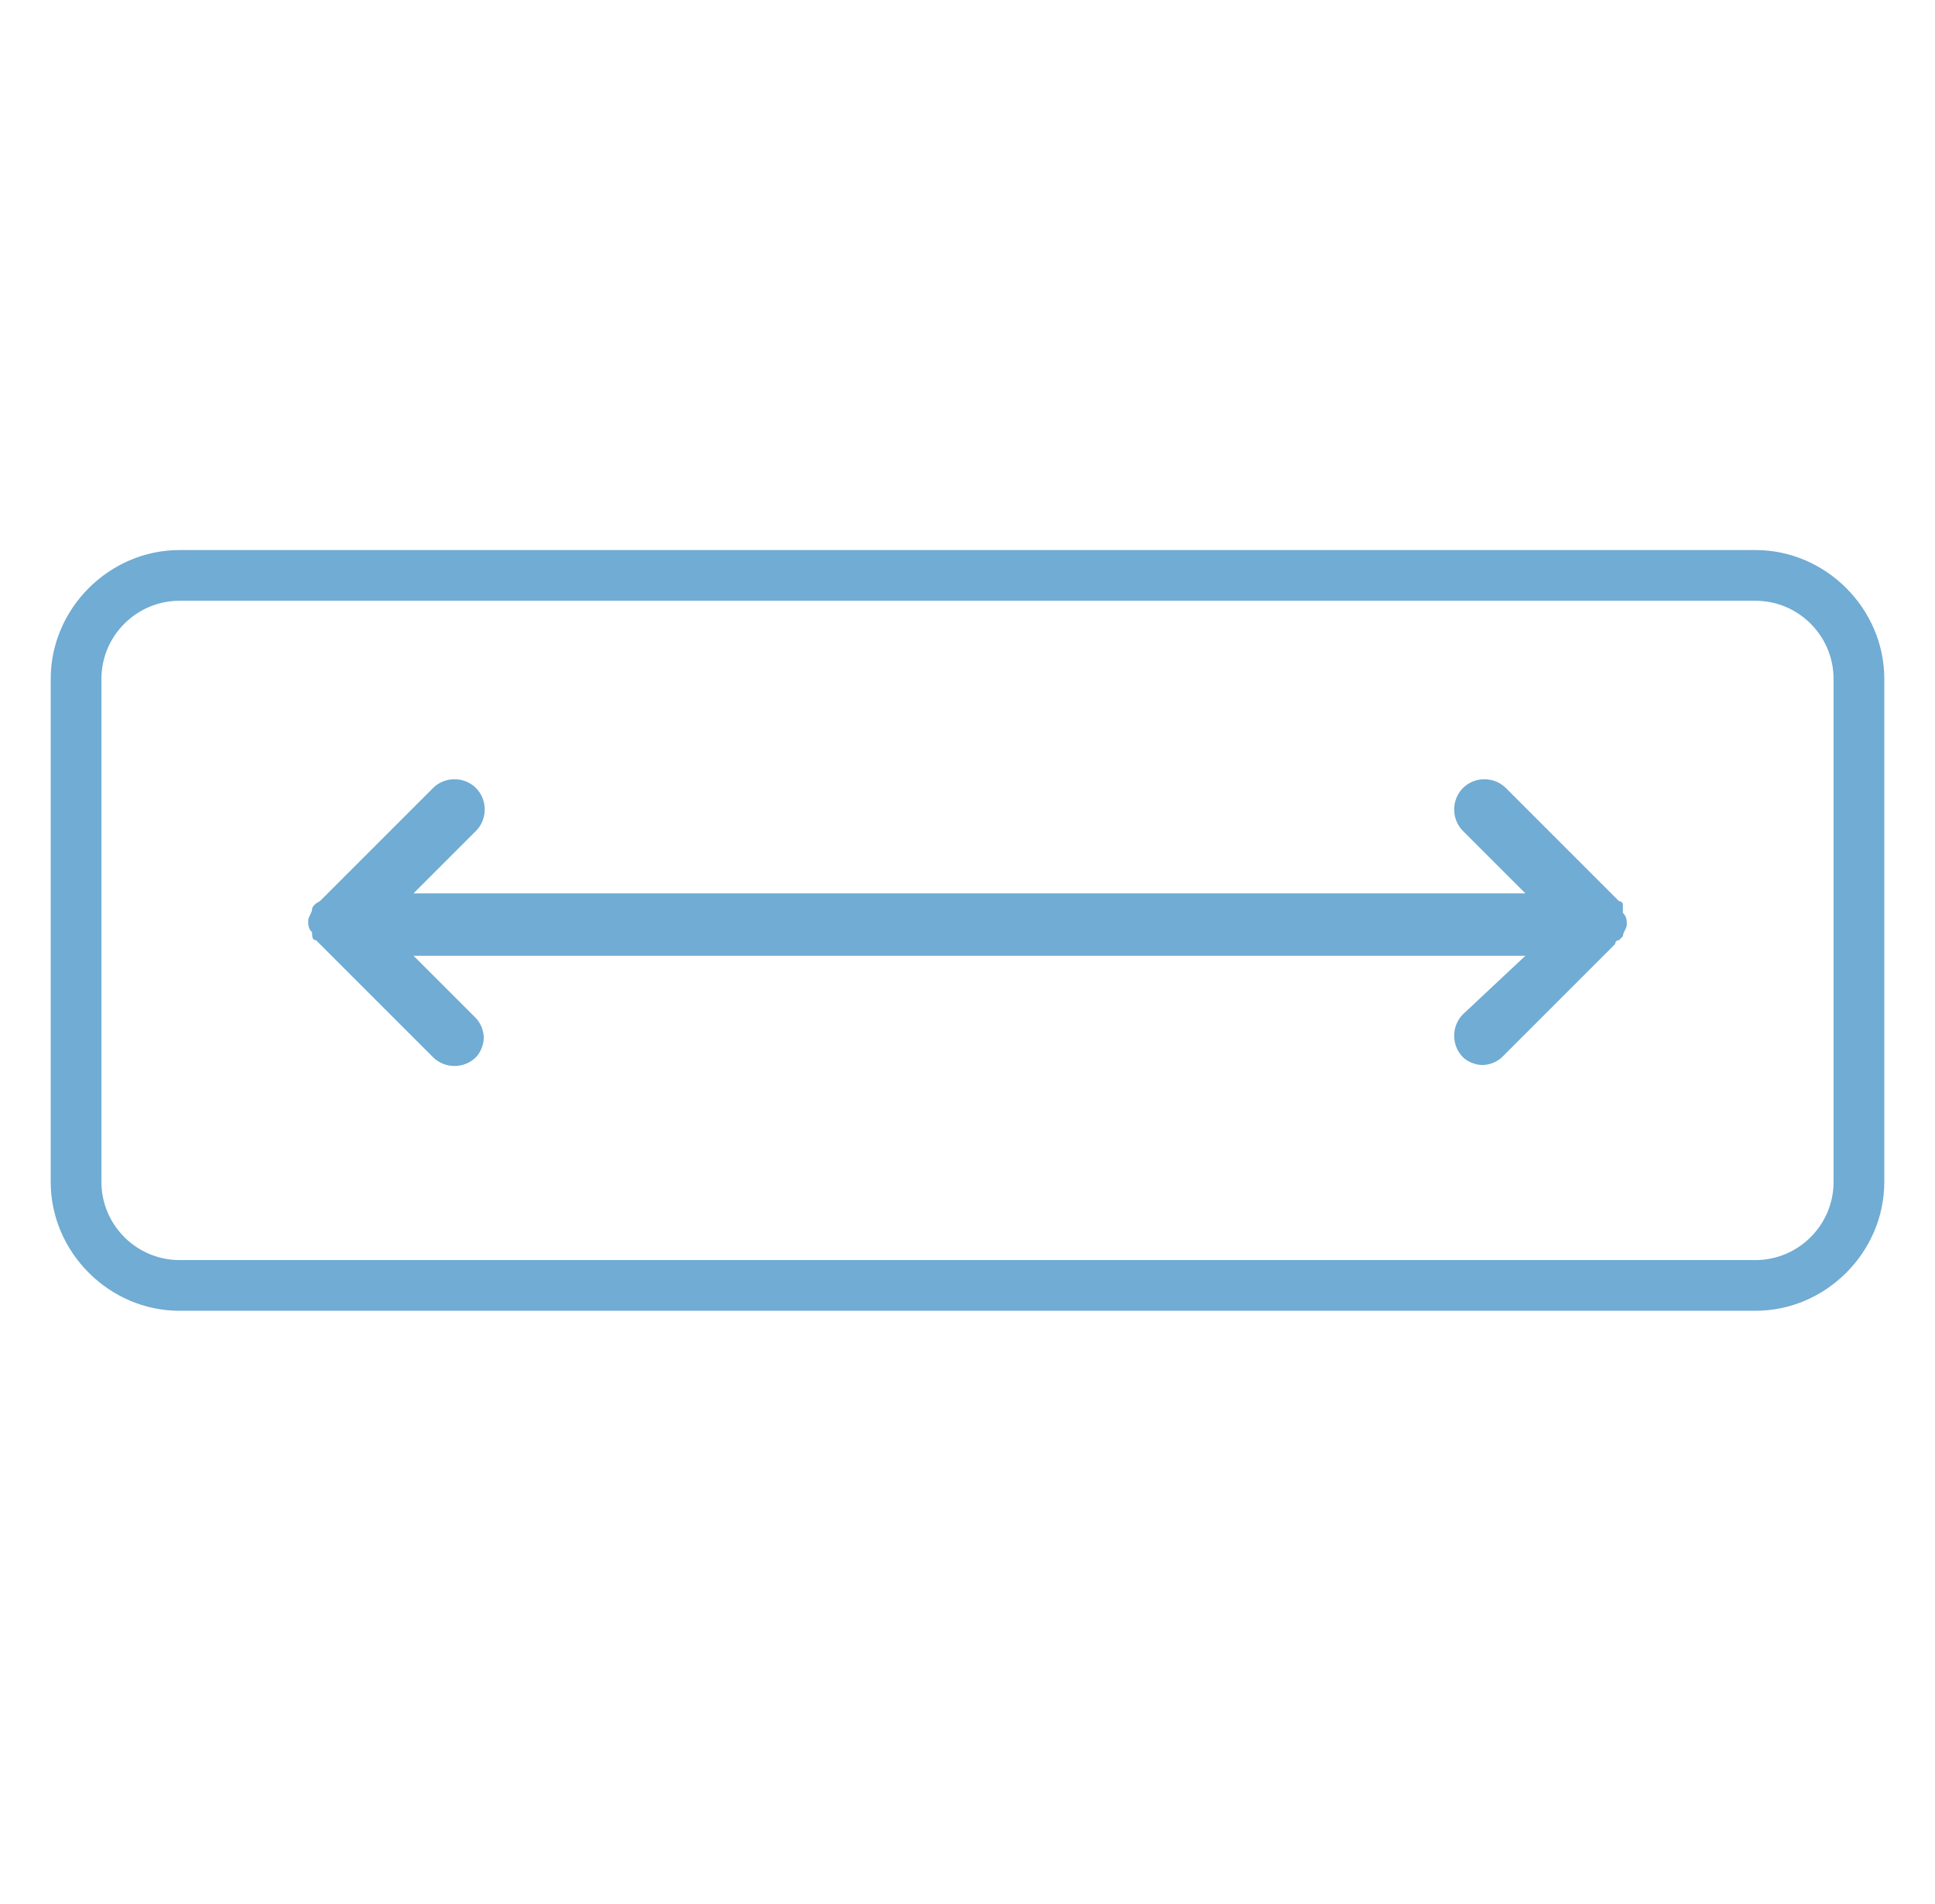 <?xml version="1.0" encoding="utf-8"?>
<!-- Generator: Adobe Illustrator 22.1.0, SVG Export Plug-In . SVG Version: 6.00 Build 0)  -->
<svg version="1.0" id="Layer_1" xmlns="http://www.w3.org/2000/svg" xmlns:xlink="http://www.w3.org/1999/xlink" x="0px" y="0px"
	 viewBox="0 0 49.6 48.8" style="enable-background:new 0 0 49.6 48.8;" xml:space="preserve">
<style type="text/css">
	.st0{fill:#70ACD4;}
</style>
<path class="st0" d="M41.6,23.2L41.6,23.2c0-0.1-0.1-0.1-0.1-0.1l-2.9-2.9c-0.3-0.3-0.8-0.3-1.1,0c-0.3,0.3-0.3,0.8,0,1.1l1.6,1.6
	H10.6l1.6-1.6c0.3-0.3,0.3-0.8,0-1.1c-0.3-0.3-0.8-0.3-1.1,0l-2.9,2.9C8,23.2,8,23.3,8,23.3c0,0.1-0.1,0.2-0.1,0.3
	c0,0.1,0,0.2,0.1,0.3C8,24,8,24.1,8.1,24.1l3,3c0.3,0.3,0.8,0.3,1.1,0c0.1-0.1,0.2-0.3,0.2-0.5c0-0.2-0.1-0.4-0.2-0.5l-1.6-1.6h28.5
	L37.5,26c-0.3,0.3-0.3,0.8,0,1.1c0.1,0.1,0.3,0.2,0.5,0.2s0.4-0.1,0.5-0.2l2.9-2.9c0,0,0-0.1,0.1-0.1c0,0,0.1-0.1,0.1-0.1
	c0-0.1,0.1-0.2,0.1-0.3c0-0.1,0-0.2-0.1-0.3C41.6,23.3,41.6,23.3,41.6,23.2"/>
<path class="st0" d="M45,32.3H4.6c-1.1,0-2-0.9-2-2V17.4c0-1.1,0.9-2,2-2H45c1.1,0,2,0.9,2,2v12.9C47,31.4,46.1,32.3,45,32.3
	 M45,14.1H4.6c-1.8,0-3.3,1.5-3.3,3.3v12.9c0,1.8,1.5,3.3,3.3,3.3H45c1.8,0,3.3-1.5,3.3-3.3V17.4C48.3,15.6,46.8,14.1,45,14.1"/>
</svg>
